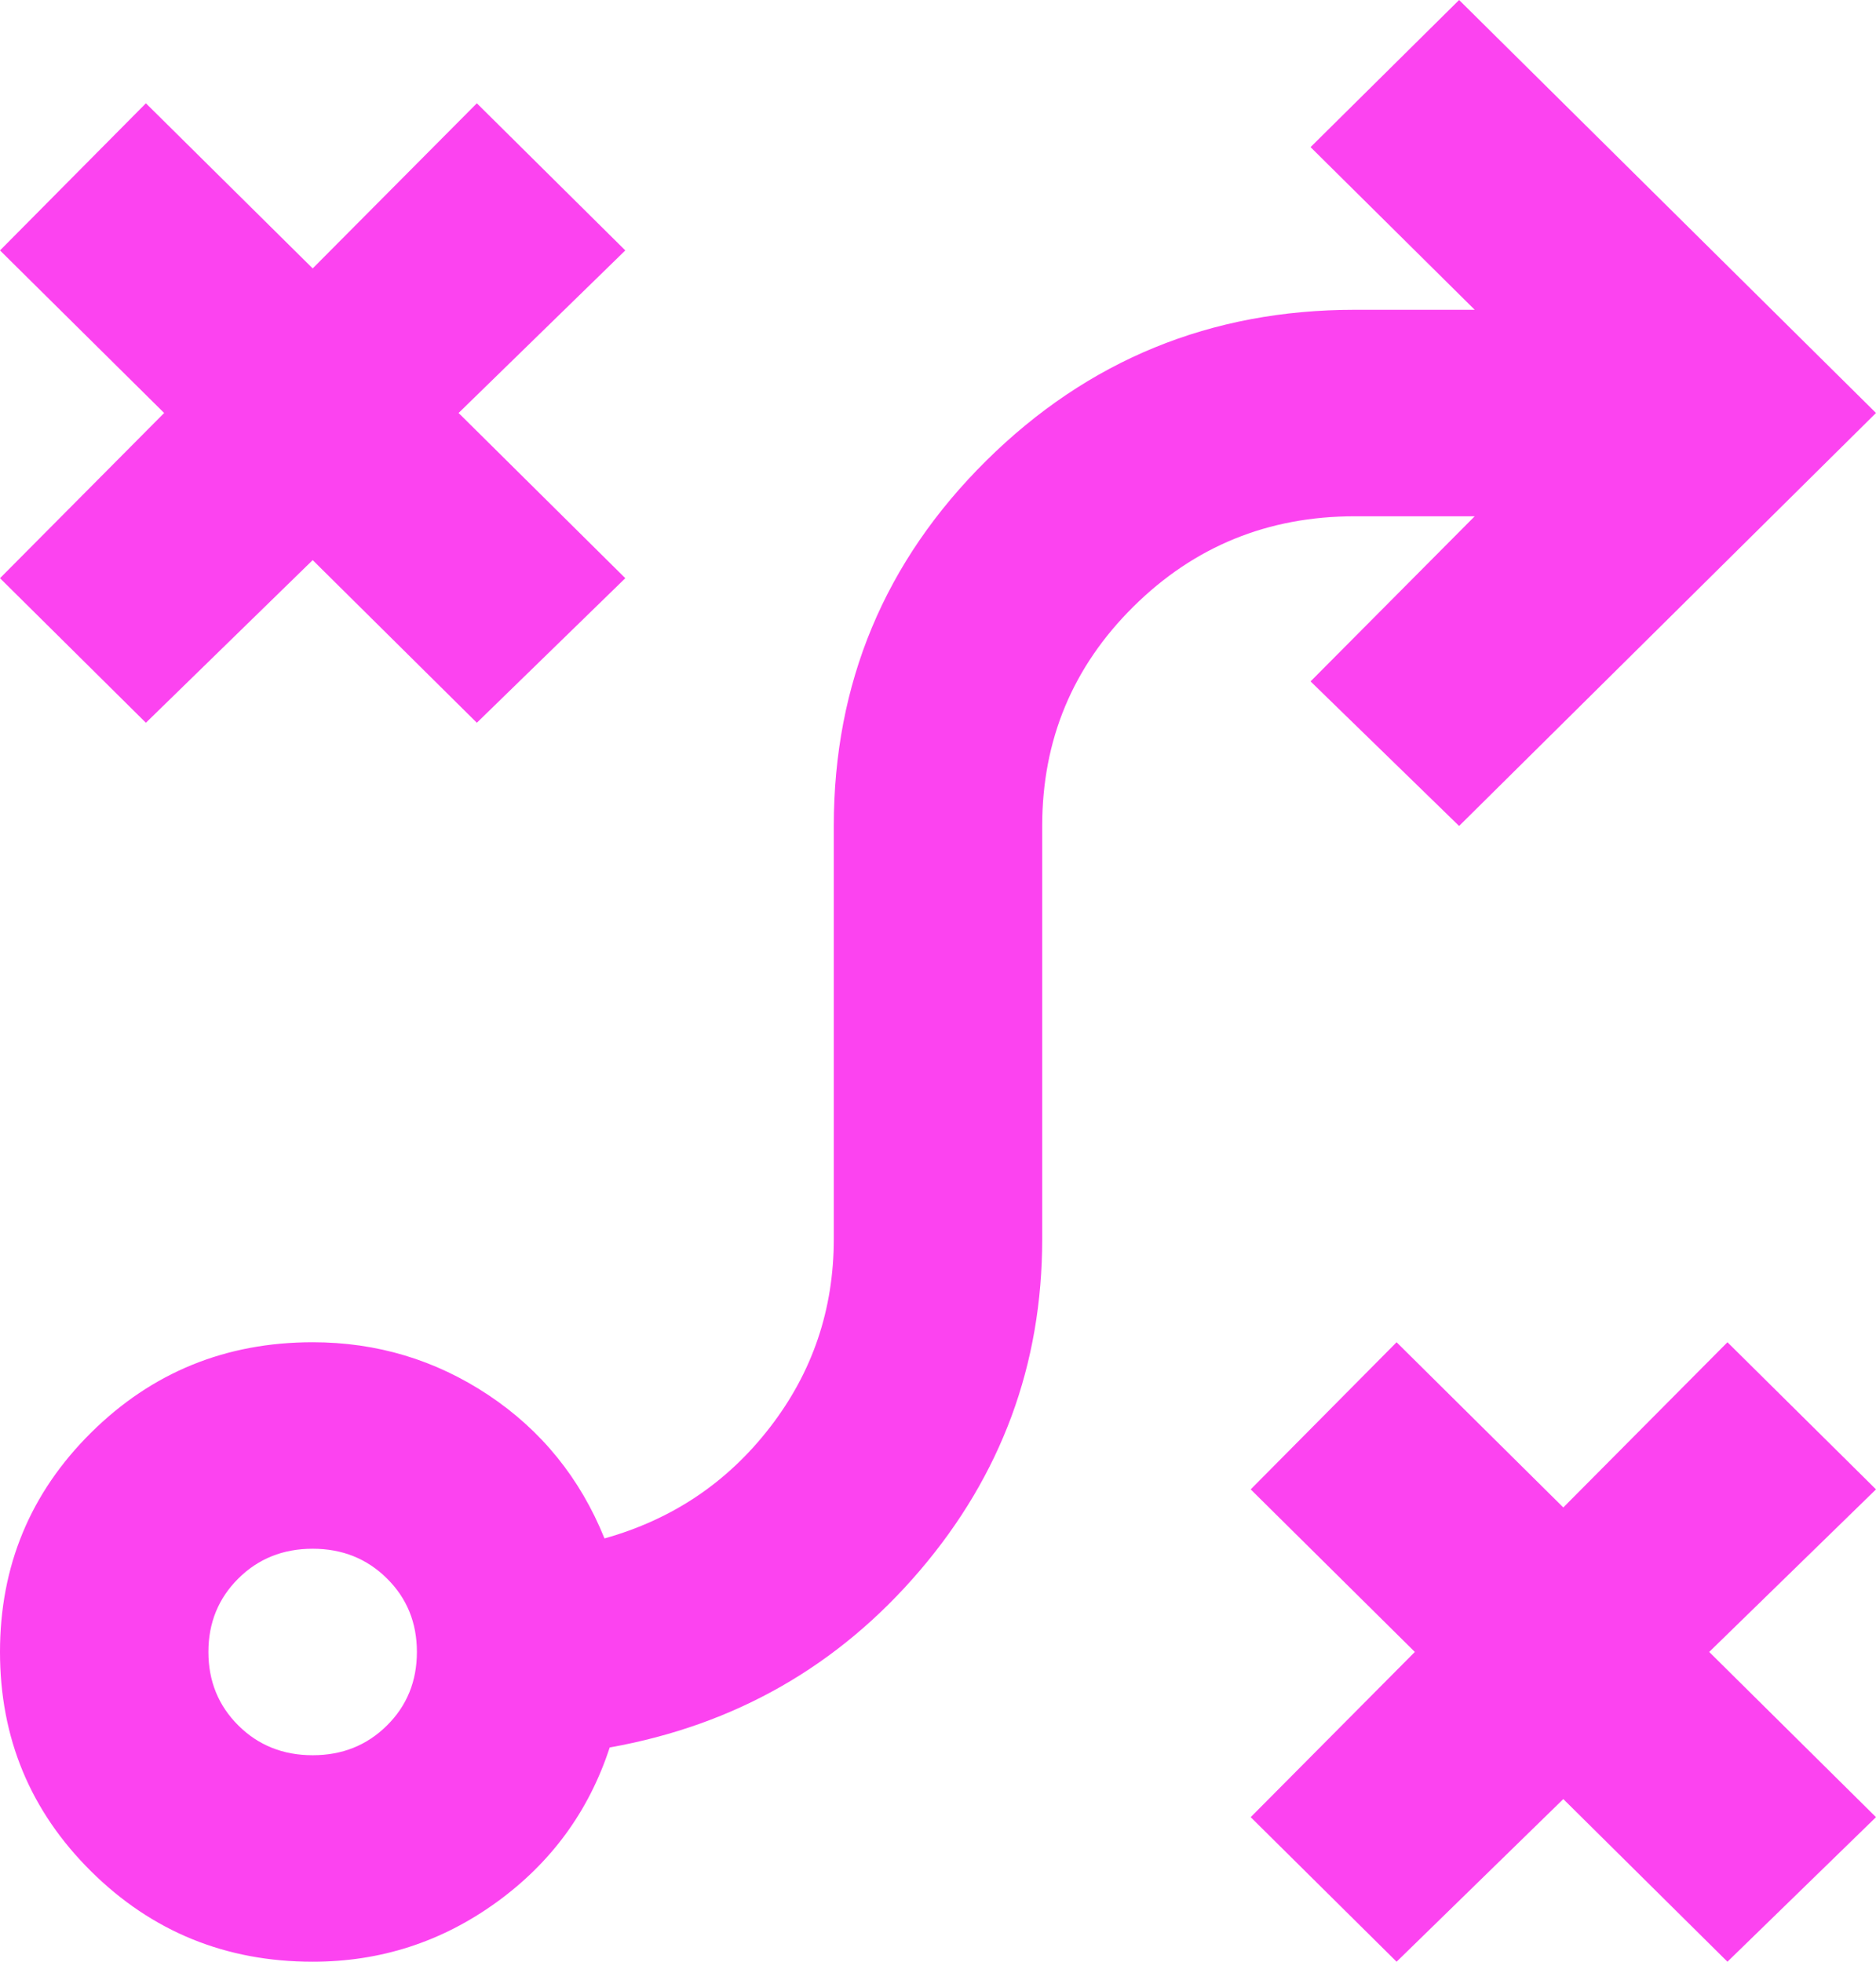 <svg width="22" height="23" viewBox="0 0 22 23" fill="none" xmlns="http://www.w3.org/2000/svg">
<path d="M16.378 23L14.667 21.305L16.592 19.368L14.667 17.462L16.378 15.737L18.333 17.674L20.258 15.737L22 17.462L20.044 19.368L22 21.305L20.258 23L18.333 21.093L16.378 23ZM3.667 20.579C4.013 20.579 4.303 20.463 4.537 20.231C4.772 19.999 4.889 19.711 4.889 19.368C4.889 19.025 4.772 18.738 4.537 18.506C4.303 18.274 4.013 18.158 3.667 18.158C3.32 18.158 3.03 18.274 2.796 18.506C2.562 18.738 2.444 19.025 2.444 19.368C2.444 19.711 2.562 19.999 2.796 20.231C3.03 20.463 3.32 20.579 3.667 20.579ZM3.667 23C2.648 23 1.782 22.647 1.069 21.941C0.356 21.235 0 20.377 0 19.368C0 18.36 0.356 17.502 1.069 16.796C1.782 16.09 2.648 15.737 3.667 15.737C4.42 15.737 5.108 15.944 5.729 16.357C6.35 16.771 6.804 17.331 7.089 18.037C7.883 17.815 8.53 17.381 9.029 16.735C9.528 16.09 9.778 15.354 9.778 14.526V9.684C9.778 8.01 10.374 6.582 11.565 5.402C12.757 4.222 14.198 3.632 15.889 3.632H17.294L15.369 1.725L17.111 0L22 4.842L17.111 9.684L15.369 7.989L17.294 6.053H15.889C14.87 6.053 14.005 6.406 13.292 7.112C12.579 7.818 12.222 8.675 12.222 9.684V14.526C12.222 15.999 11.743 17.295 10.786 18.415C9.829 19.535 8.617 20.226 7.15 20.488C6.906 21.235 6.463 21.84 5.821 22.304C5.179 22.768 4.461 23 3.667 23ZM1.711 8.474L0 6.779L1.925 4.842L0 2.936L1.711 1.211L3.667 3.147L5.592 1.211L7.333 2.936L5.378 4.842L7.333 6.779L5.592 8.474L3.667 6.567L1.711 8.474Z" fill="#FC43F0"/>
</svg>
